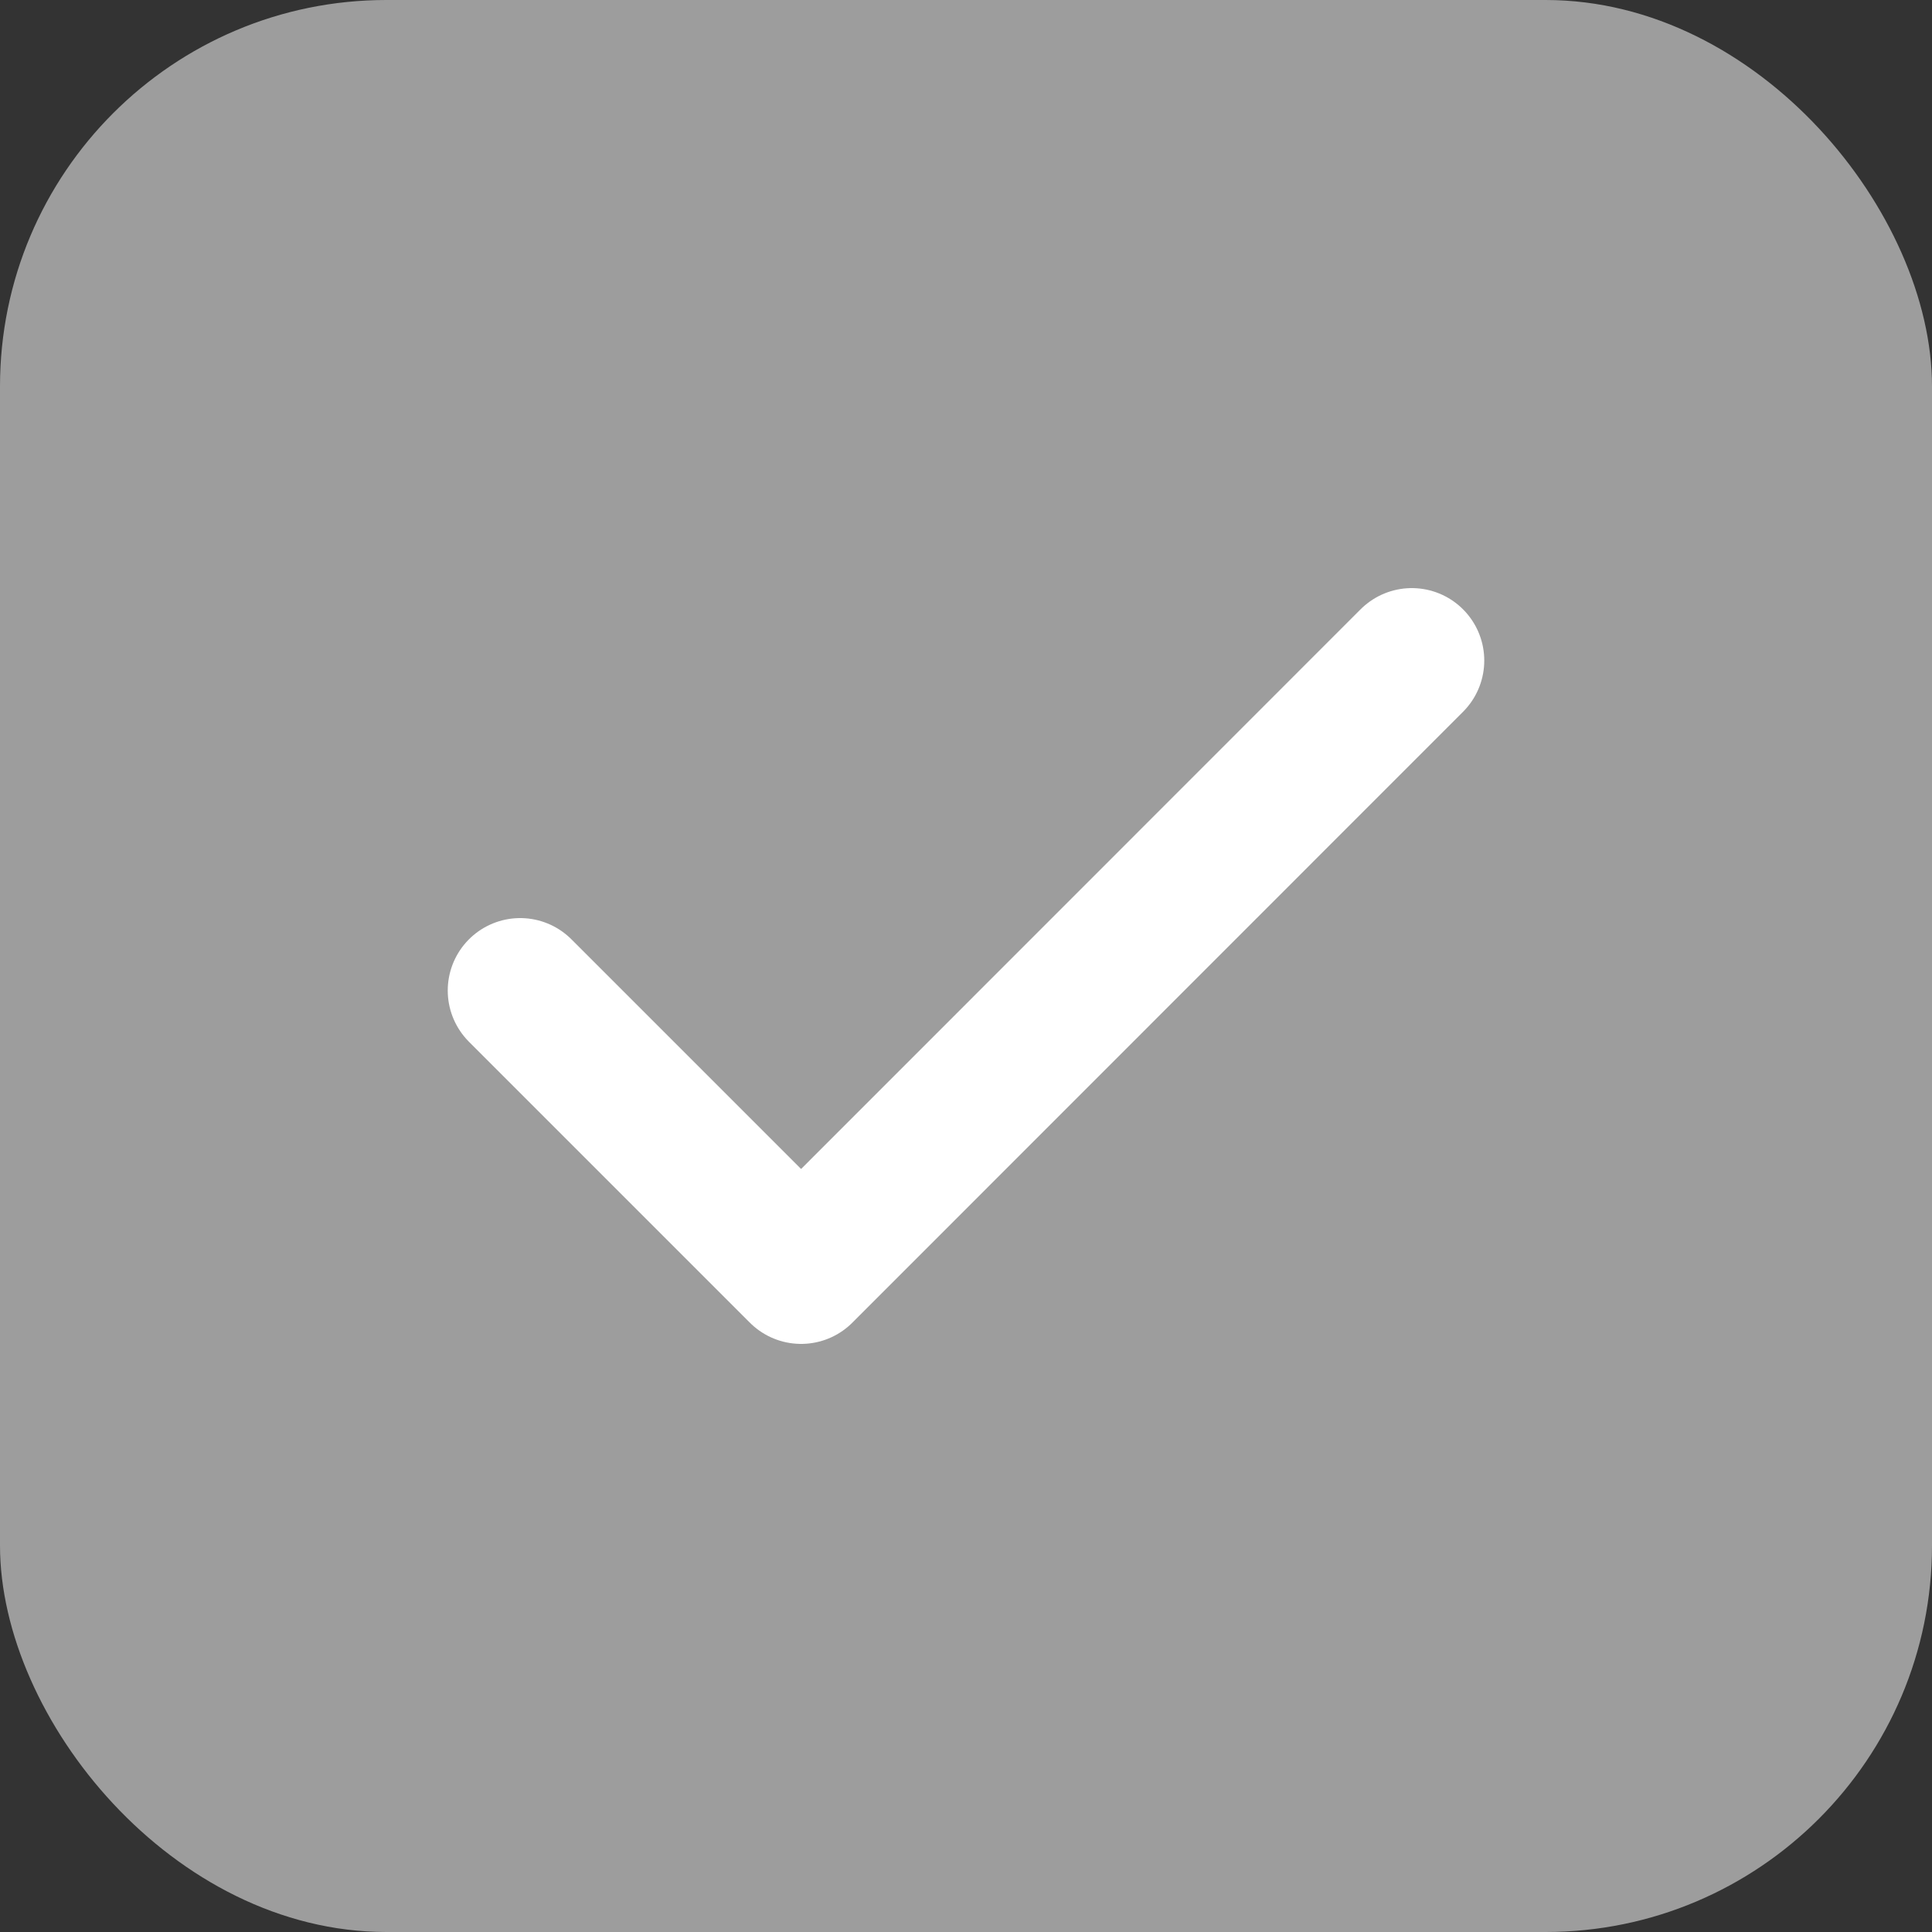 <svg xmlns="http://www.w3.org/2000/svg" width="20" height="20" viewBox="0 0 20 20">
  <rect x="0" y="0" width="20" height="20" fill="#333333" stroke="none"/>
  <g id="Group_15797" data-name="Group 15797" transform="translate(-20176 22050)">
    <rect id="Rectangle_8330" data-name="Rectangle 8330" width="20" height="20" rx="4" transform="translate(20176 -22050)" fill="#9d9d9d"/>
    <path id="Path_64059" data-name="Path 64059" d="M20181.352-22042.348l2.908,2.908,6.322-6.324" transform="translate(0.033 2.602)" fill="none" stroke="#fff" stroke-linecap="round" stroke-linejoin="round" stroke-width="1.5"/>
  </g>
</svg>
